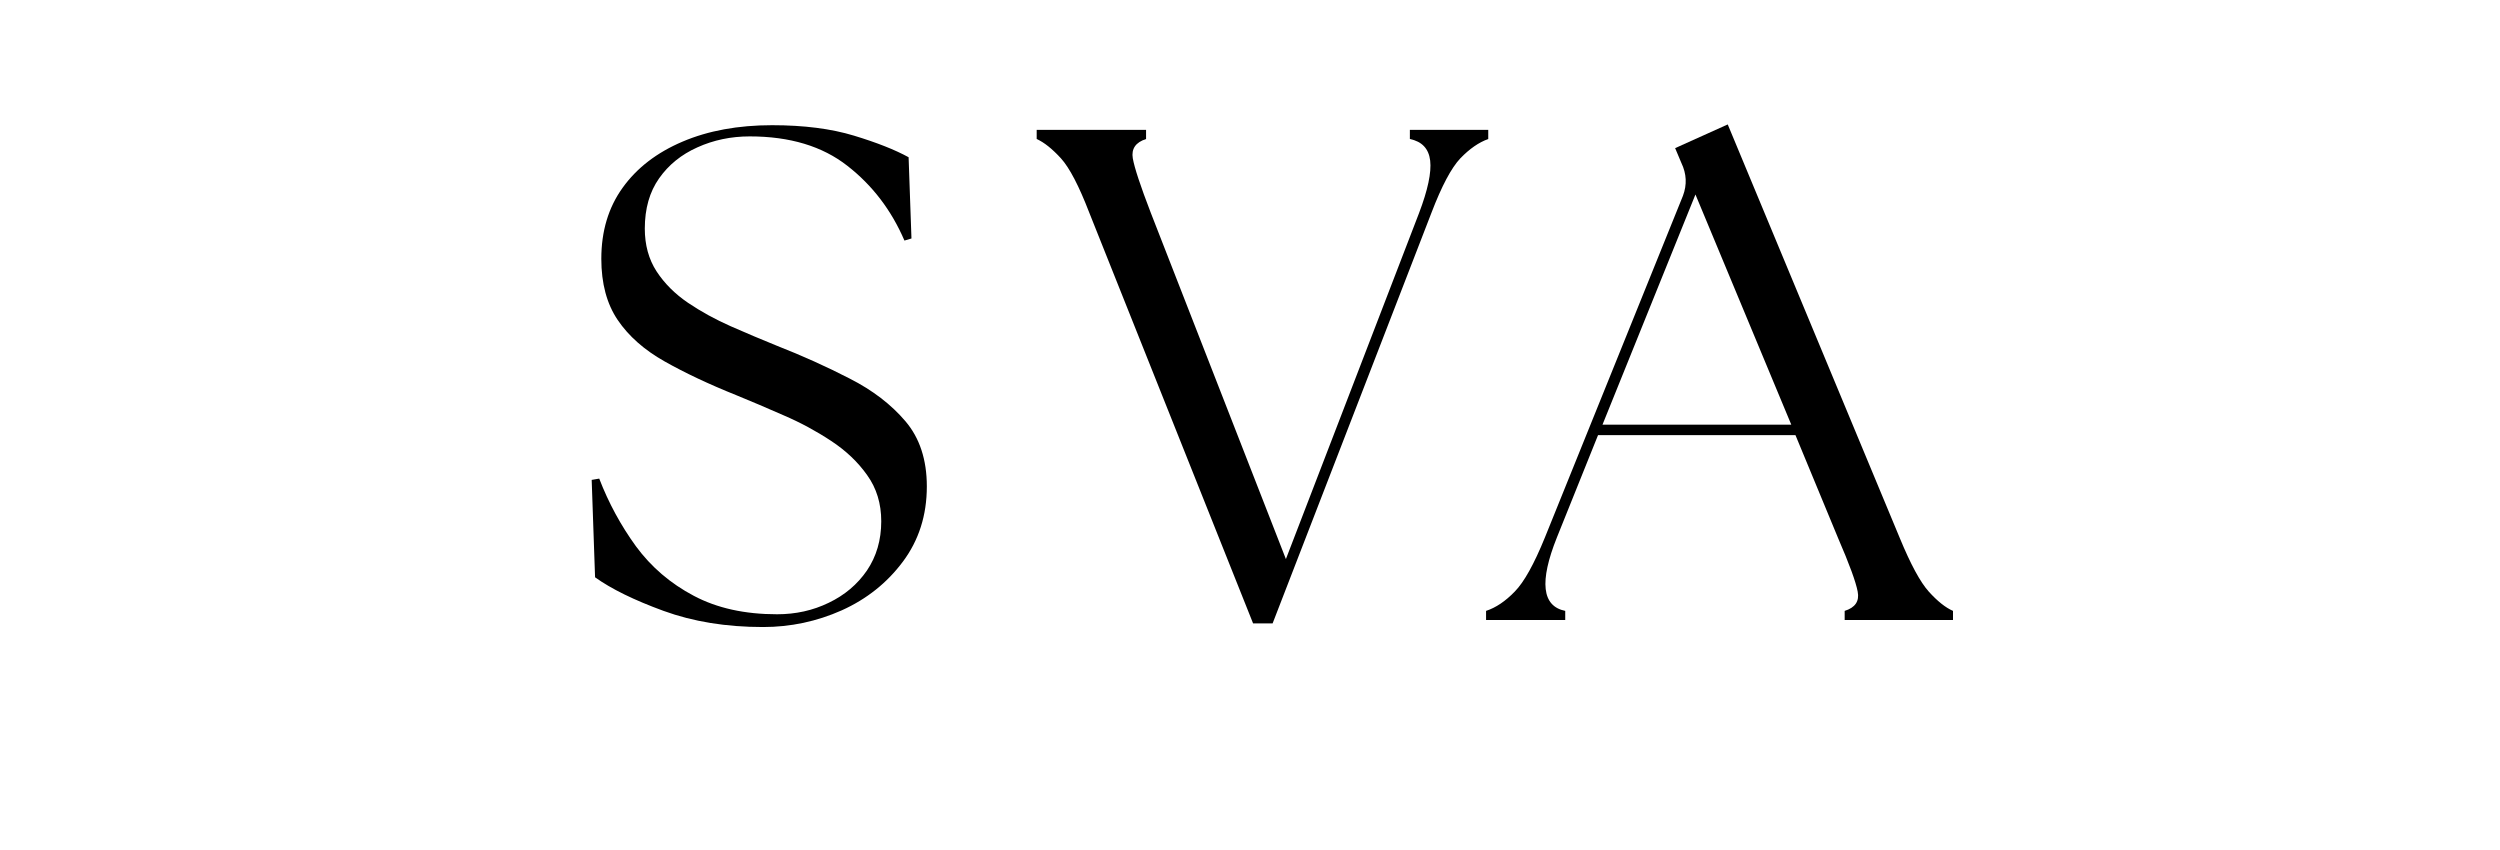 <svg xmlns="http://www.w3.org/2000/svg" xmlns:xlink="http://www.w3.org/1999/xlink" width="200" zoomAndPan="magnify" viewBox="0 0 150 51" height="68" preserveAspectRatio="xMidYMid meet" version="1.0"><defs><g/></defs><g fill="#000000" fill-opacity="1"><g transform="translate(33.813, 37.2)"><g><path d="M 11.969 0.422 C 9.758 0.422 7.77 0.098 6 -0.547 C 4.238 -1.191 2.867 -1.863 1.891 -2.562 L 1.688 -8.406 L 2.141 -8.484 C 2.703 -7.023 3.438 -5.672 4.344 -4.422 C 5.258 -3.18 6.414 -2.191 7.812 -1.453 C 9.207 -0.711 10.875 -0.344 12.812 -0.344 C 13.926 -0.344 14.957 -0.57 15.906 -1.031 C 16.863 -1.488 17.629 -2.133 18.203 -2.969 C 18.773 -3.812 19.062 -4.797 19.062 -5.922 C 19.062 -6.984 18.781 -7.906 18.219 -8.688 C 17.664 -9.477 16.941 -10.164 16.047 -10.75 C 15.148 -11.344 14.203 -11.852 13.203 -12.281 C 12.211 -12.719 11.27 -13.117 10.375 -13.484 C 8.719 -14.148 7.281 -14.828 6.062 -15.516 C 4.844 -16.203 3.906 -17.031 3.25 -18 C 2.594 -18.969 2.266 -20.191 2.266 -21.672 C 2.266 -23.328 2.691 -24.75 3.547 -25.938 C 4.398 -27.125 5.598 -28.047 7.141 -28.703 C 8.68 -29.359 10.473 -29.688 12.516 -29.688 C 14.422 -29.688 16.055 -29.477 17.422 -29.062 C 18.797 -28.645 19.891 -28.211 20.703 -27.766 L 20.875 -22.891 L 20.453 -22.766 C 19.672 -24.586 18.531 -26.082 17.031 -27.25 C 15.531 -28.426 13.578 -29.016 11.172 -29.016 C 10.047 -29.016 9 -28.797 8.031 -28.359 C 7.07 -27.93 6.305 -27.312 5.734 -26.5 C 5.16 -25.688 4.875 -24.68 4.875 -23.484 C 4.875 -22.504 5.109 -21.648 5.578 -20.922 C 6.055 -20.191 6.688 -19.562 7.469 -19.031 C 8.258 -18.5 9.113 -18.031 10.031 -17.625 C 10.957 -17.219 11.867 -16.832 12.766 -16.469 C 14.336 -15.852 15.805 -15.191 17.172 -14.484 C 18.547 -13.785 19.66 -12.93 20.516 -11.922 C 21.367 -10.922 21.797 -9.617 21.797 -8.016 C 21.797 -6.285 21.316 -4.781 20.359 -3.5 C 19.41 -2.227 18.188 -1.254 16.688 -0.578 C 15.195 0.086 13.625 0.422 11.969 0.422 Z M 11.969 0.422 "/></g></g></g><g fill="#000000" fill-opacity="1"><g transform="translate(62.373, 37.2)"><g><path d="M 2.984 -24.438 C 2.367 -26.039 1.801 -27.129 1.281 -27.703 C 0.758 -28.273 0.273 -28.66 -0.172 -28.859 L -0.172 -29.406 L 6.391 -29.406 L 6.391 -28.859 C 5.766 -28.66 5.5 -28.273 5.594 -27.703 C 5.695 -27.129 6.055 -26.039 6.672 -24.438 L 14.781 -3.656 L 22.766 -24.406 C 23.297 -25.801 23.52 -26.852 23.438 -27.562 C 23.352 -28.281 22.945 -28.711 22.219 -28.859 L 22.219 -29.406 L 26.922 -29.406 L 26.922 -28.859 C 26.359 -28.66 25.801 -28.273 25.25 -27.703 C 24.707 -27.129 24.129 -26.039 23.516 -24.438 L 13.984 0.203 L 12.812 0.203 Z M 2.984 -24.438 "/></g></g></g><g fill="#000000" fill-opacity="1"><g transform="translate(89.883, 37.2)"><g><path d="M -0.719 0 L -0.719 -0.547 C -0.125 -0.742 0.445 -1.129 1 -1.703 C 1.562 -2.273 2.164 -3.359 2.812 -4.953 L 11.094 -25.453 C 11.344 -26.117 11.312 -26.773 11 -27.422 L 10.625 -28.312 L 13.781 -29.734 L 24.109 -4.906 C 24.754 -3.344 25.332 -2.273 25.844 -1.703 C 26.363 -1.129 26.848 -0.742 27.297 -0.547 L 27.297 0 L 20.797 0 L 20.797 -0.547 C 21.43 -0.742 21.691 -1.129 21.578 -1.703 C 21.473 -2.273 21.082 -3.344 20.406 -4.906 L 17.844 -11.094 L 6 -11.094 L 3.531 -4.953 C 2.469 -2.297 2.633 -0.828 4.031 -0.547 L 4.031 0 Z M 6.266 -11.719 L 17.594 -11.719 L 11.844 -25.531 Z M 6.266 -11.719 "/></g></g></g></svg>